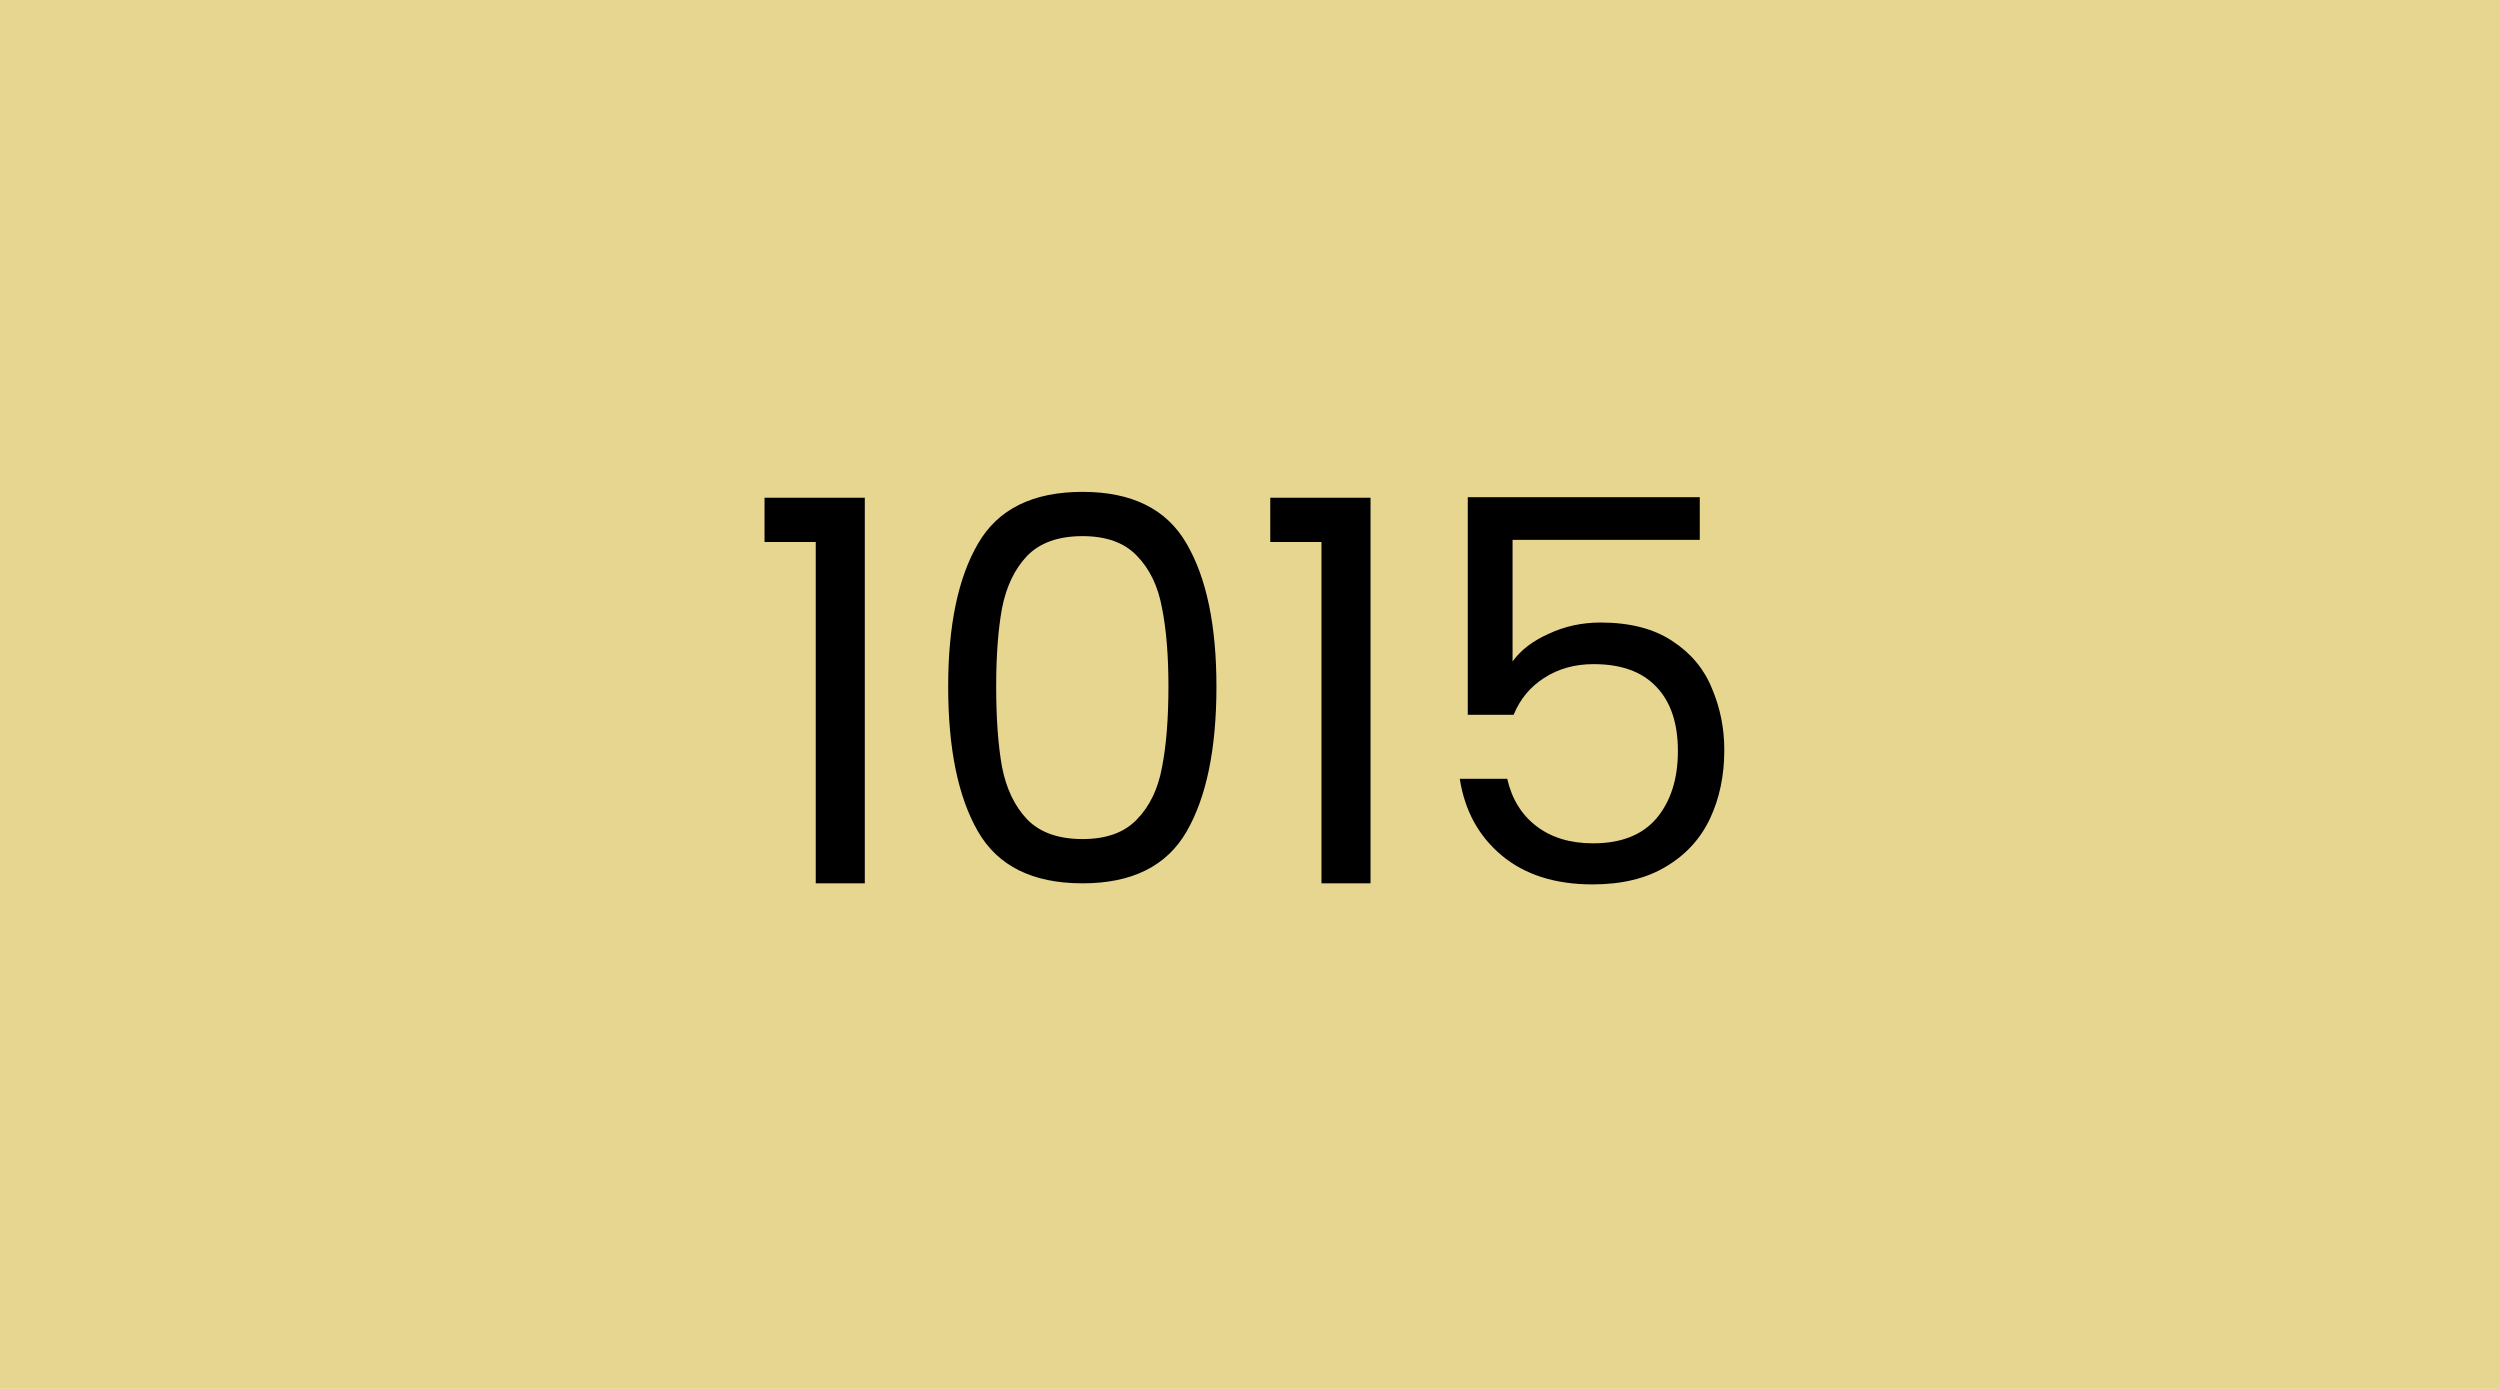 <svg width="450" height="250" viewBox="0 0 450 250" fill="none" xmlns="http://www.w3.org/2000/svg">
<rect width="450" height="250" fill="#E6D690"/>
<path d="M137.617 97.56V89.592H155.665V159H146.833V97.56H137.617ZM170.671 123.576C170.671 112.568 172.463 103.992 176.047 97.848C179.631 91.64 185.903 88.536 194.863 88.536C203.759 88.536 209.999 91.64 213.583 97.848C217.167 103.992 218.959 112.568 218.959 123.576C218.959 134.776 217.167 143.48 213.583 149.688C209.999 155.896 203.759 159 194.863 159C185.903 159 179.631 155.896 176.047 149.688C172.463 143.48 170.671 134.776 170.671 123.576ZM210.319 123.576C210.319 118.008 209.935 113.304 209.167 109.464C208.463 105.56 206.959 102.424 204.655 100.056C202.415 97.688 199.151 96.504 194.863 96.504C190.511 96.504 187.183 97.688 184.879 100.056C182.639 102.424 181.135 105.56 180.367 109.464C179.663 113.304 179.311 118.008 179.311 123.576C179.311 129.336 179.663 134.168 180.367 138.072C181.135 141.976 182.639 145.112 184.879 147.48C187.183 149.848 190.511 151.032 194.863 151.032C199.151 151.032 202.415 149.848 204.655 147.48C206.959 145.112 208.463 141.976 209.167 138.072C209.935 134.168 210.319 129.336 210.319 123.576ZM228.648 97.56V89.592H246.696V159H237.864V97.56H228.648ZM305.958 97.176H272.262V119.064C273.734 117.016 275.91 115.352 278.79 114.072C281.67 112.728 284.774 112.056 288.102 112.056C293.414 112.056 297.734 113.176 301.062 115.416C304.39 117.592 306.758 120.44 308.166 123.96C309.638 127.416 310.374 131.096 310.374 135C310.374 139.608 309.51 143.736 307.782 147.384C306.054 151.032 303.398 153.912 299.814 156.024C296.294 158.136 291.91 159.192 286.662 159.192C279.942 159.192 274.502 157.464 270.342 154.008C266.182 150.552 263.654 145.944 262.758 140.184H271.302C272.134 143.832 273.894 146.68 276.582 148.728C279.27 150.776 282.662 151.8 286.758 151.8C291.814 151.8 295.622 150.296 298.182 147.288C300.742 144.216 302.022 140.184 302.022 135.192C302.022 130.2 300.742 126.36 298.182 123.672C295.622 120.92 291.846 119.544 286.854 119.544C283.462 119.544 280.486 120.376 277.926 122.04C275.43 123.64 273.606 125.848 272.454 128.664H264.198V89.496H305.958V97.176Z" fill="black"/>
</svg>

